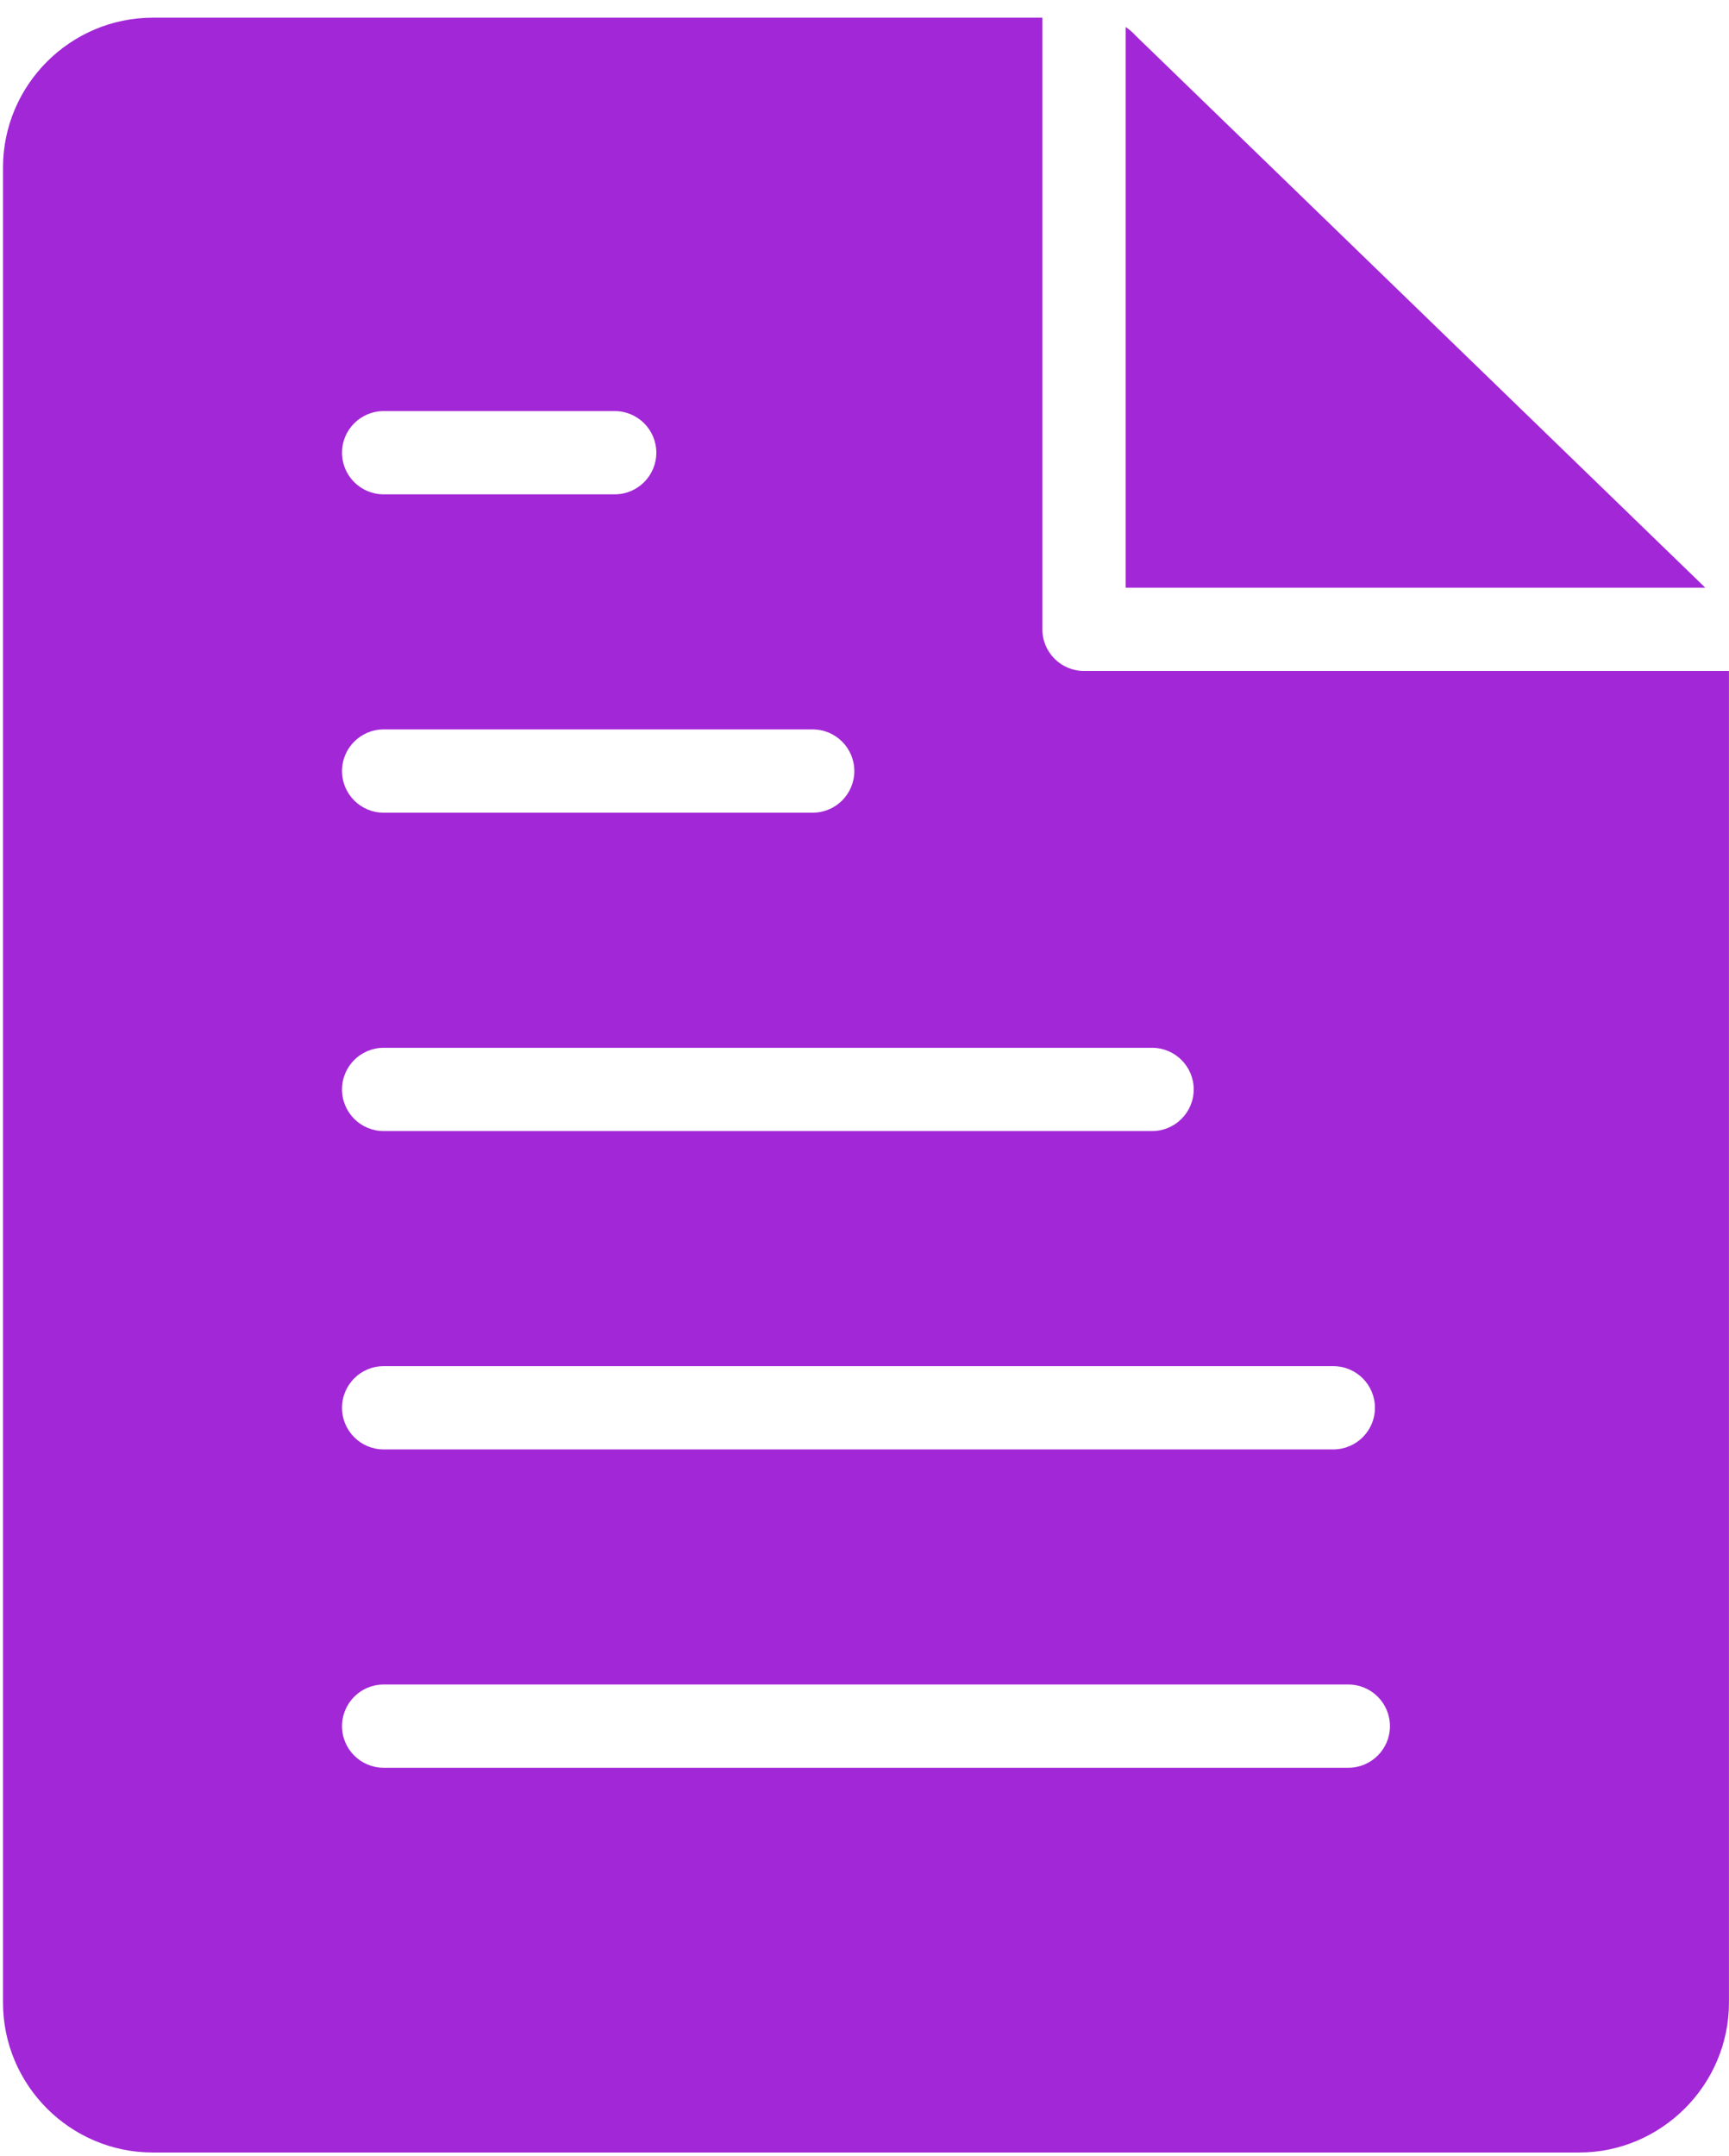 <svg width="81" height="101" viewBox="0 0 81 101" fill="none" xmlns="http://www.w3.org/2000/svg">
<g clip-path="url(#clip0_3239_17882)">
<path fill-rule="evenodd" clip-rule="evenodd" d="M7.162 0.828H48.833V29.48C48.833 30.556 49.706 31.429 50.782 31.429H80.998V93.809C80.998 95.729 80.209 97.483 78.938 98.758L78.922 98.773C77.647 100.041 75.897 100.828 73.979 100.828H7.162C5.228 100.828 3.473 100.039 2.201 98.768C0.93 97.496 0.141 95.74 0.141 93.809V7.848C0.141 5.916 0.93 4.16 2.201 2.889C3.473 1.617 5.228 0.828 7.162 0.828ZM52.733 1.264C52.913 1.384 53.076 1.526 53.22 1.687L79.889 27.529H52.733V1.264ZM17.974 82.805C16.896 82.805 16.023 81.932 16.023 80.856C16.023 79.78 16.896 78.905 17.974 78.905H63.165C64.243 78.905 65.116 79.78 65.116 80.856C65.116 81.932 64.243 82.805 63.165 82.805H17.974ZM17.974 67.893C16.896 67.893 16.023 67.02 16.023 65.944C16.023 64.866 16.896 63.993 17.974 63.993H62.462C63.54 63.993 64.413 64.866 64.413 65.944C64.413 67.02 63.54 67.893 62.462 67.893H17.974ZM17.974 52.981C16.896 52.981 16.023 52.108 16.023 51.03C16.023 49.954 16.896 49.081 17.974 49.081H53.972C55.048 49.081 55.923 49.954 55.923 51.03C55.923 52.108 55.048 52.981 53.972 52.981H17.974ZM17.974 38.068C16.896 38.068 16.023 37.195 16.023 36.118C16.023 35.04 16.896 34.167 17.974 34.167H38.072C39.15 34.167 40.023 35.04 40.023 36.118C40.023 37.195 39.15 38.068 38.072 38.068H17.974ZM17.974 23.156C16.896 23.156 16.023 22.283 16.023 21.205C16.023 20.128 16.896 19.256 17.974 19.256H28.796C29.874 19.256 30.747 20.128 30.747 21.205C30.747 22.283 29.874 23.156 28.796 23.156H17.974Z" fill="#A227D6"/>
</g>
<defs>
<clipPath id="clip0_3239_17882">
<rect width="80.858" height="100" fill="white" transform="translate(0.141 0.832)"/>
</clipPath>
</defs>
</svg>
